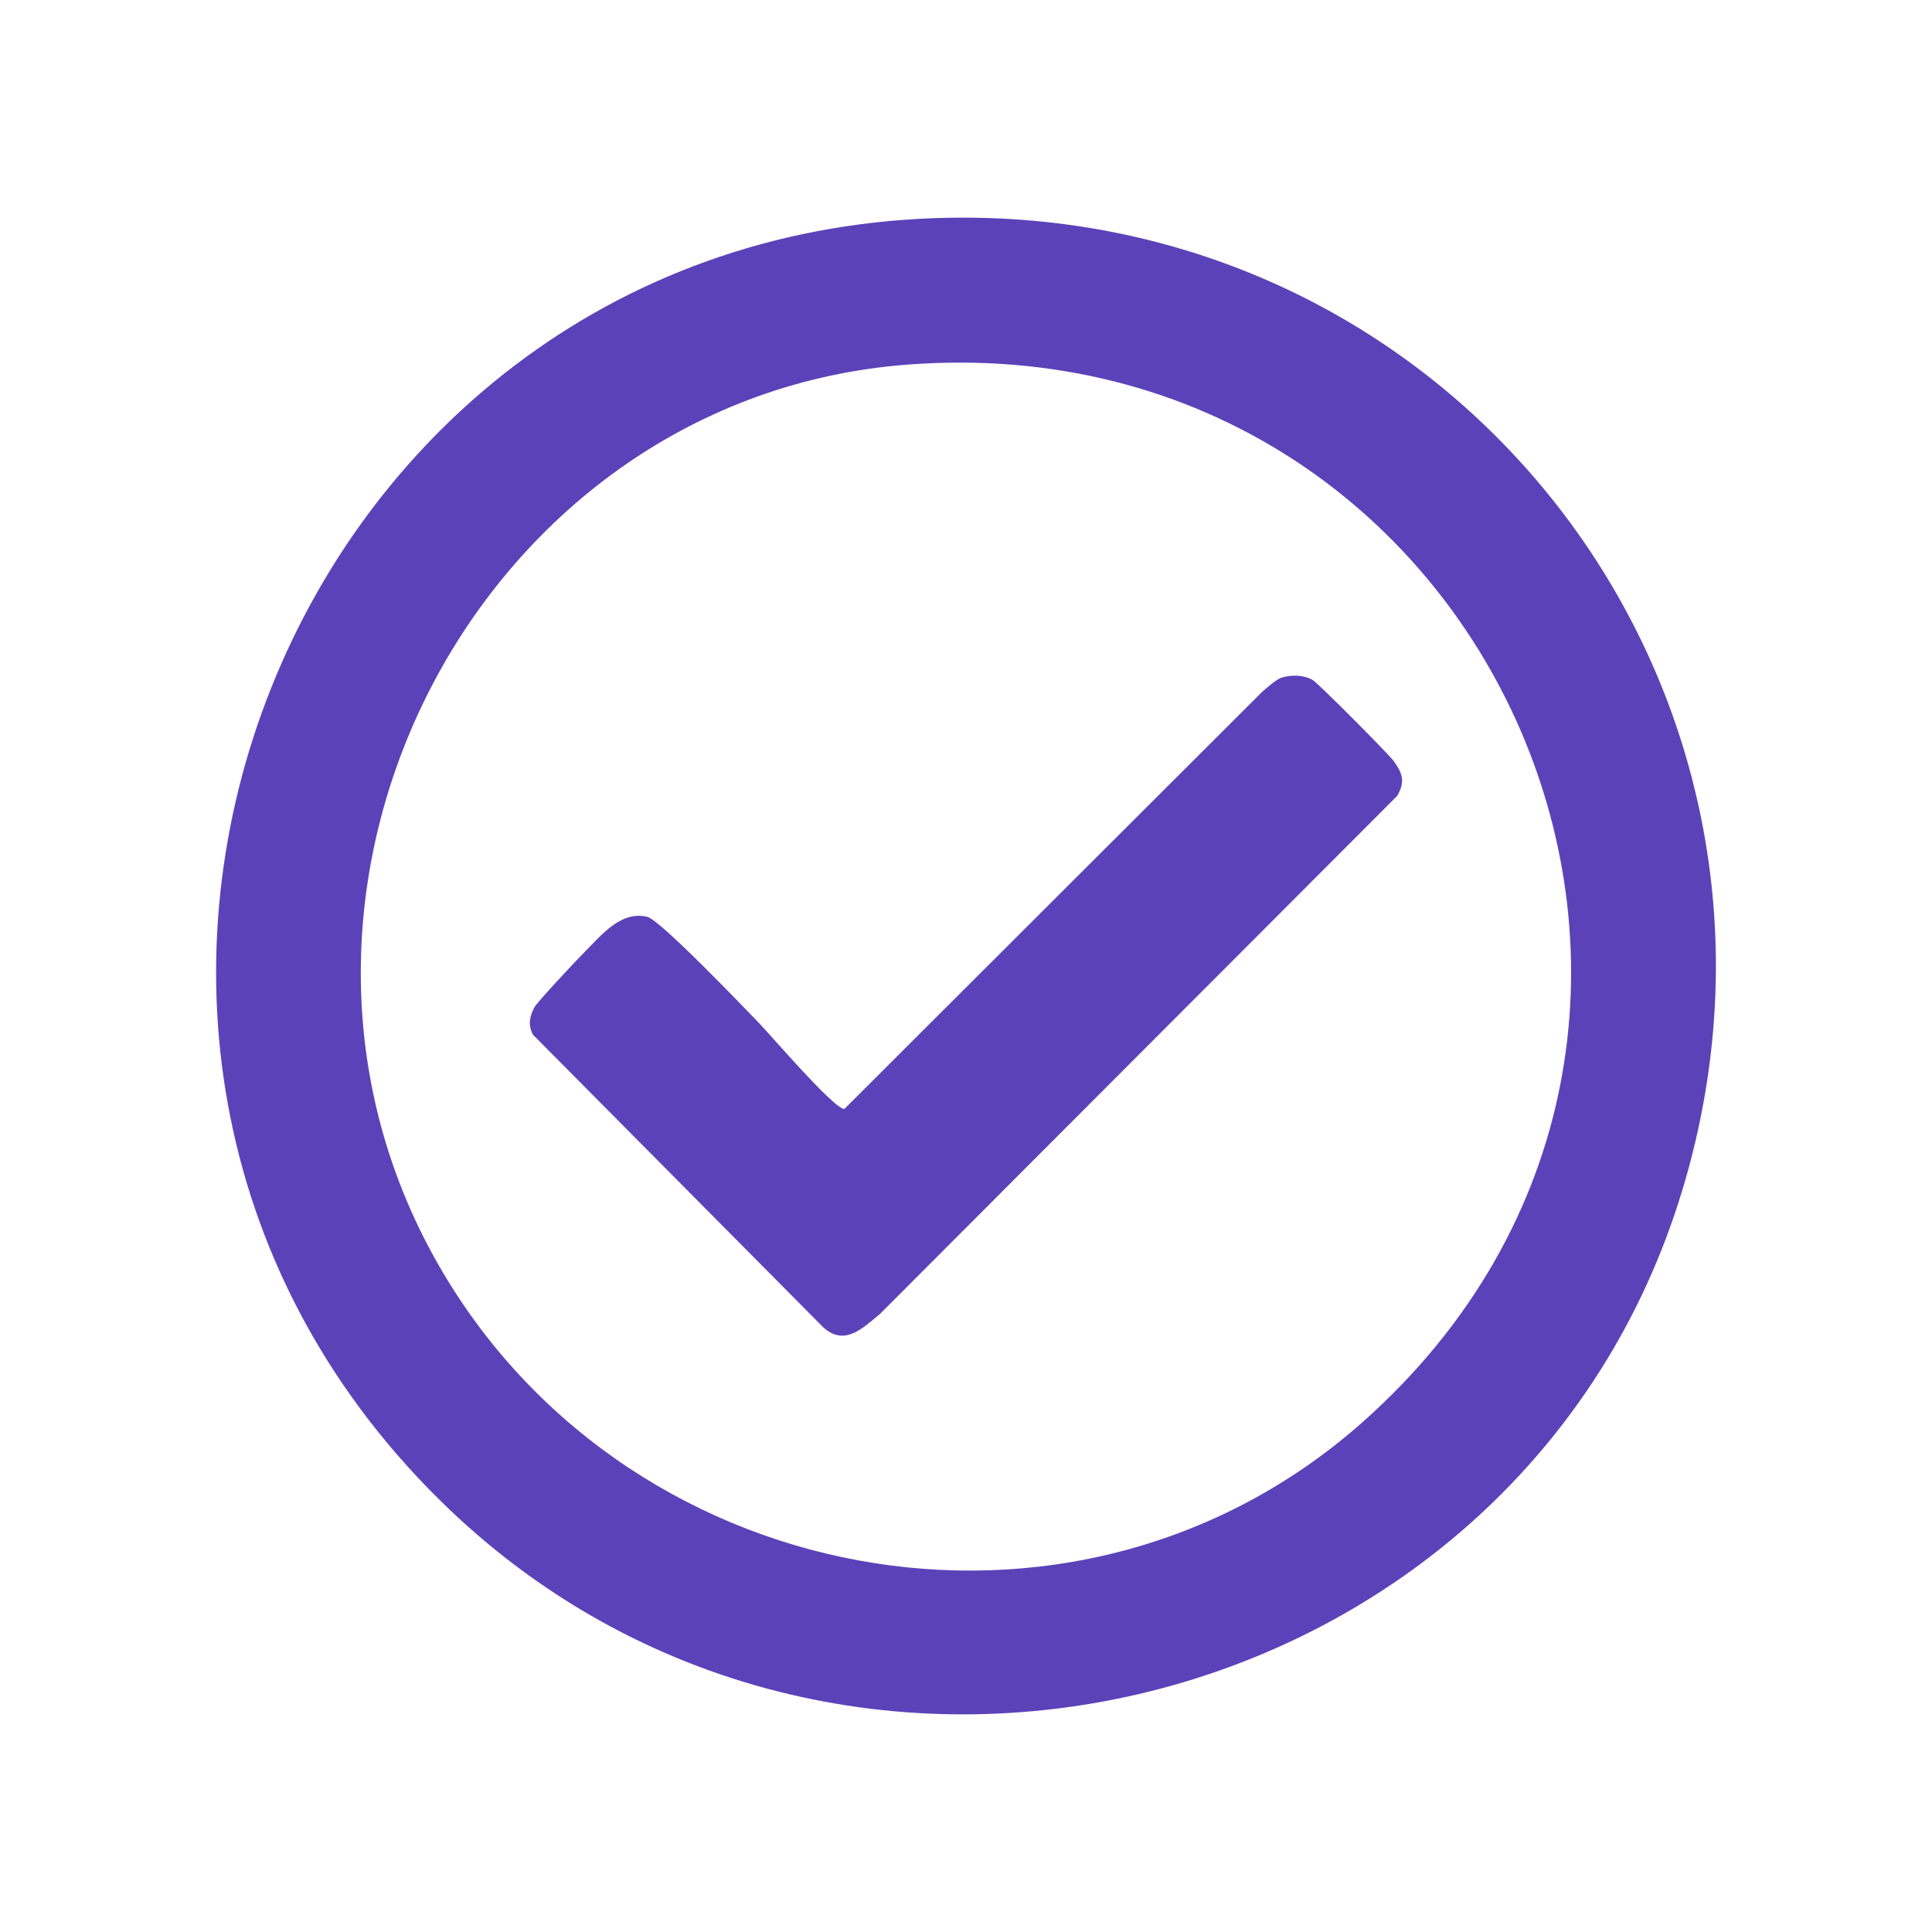 <?xml version="1.0" encoding="UTF-8"?> <svg xmlns="http://www.w3.org/2000/svg" id="Layer_1" version="1.1" viewBox="0 0 250 250"><path d="M122.987,28.175c66.428-1.05,113.981,61.852,94.735,125.732-20.792,69.013-109.575,90.879-160.893,40.131C-3.992,133.89,37.583,29.525,122.987,28.175ZM117.491,47.175c-55.02,4.138-87.979,66.793-61.485,115.186,23.77,43.417,82.927,54.832,120.322,21.651,57.102-50.666,16.935-142.536-58.837-136.837Z" fill="#5c42b9"></path><path d="M165.962,87.65c1.29-.339,2.734-.324,3.908.348.678.389,9.803,9.551,10.491,10.504,1.166,1.616,1.474,2.676.439,4.479l-66.945,67.057c-2.236,1.817-4.522,4.197-7.286,1.756l-37.599-37.897c-.666-1.28-.453-2.335.188-3.56.354-.677,5.468-6.126,6.42-7.076,2.215-2.206,4.699-5.43,8.159-4.63,1.688.39,12.279,11.491,14.368,13.63,1.422,1.457,9.97,11.437,11.168,11.227l54.057-53.975c.692-.57,1.82-1.65,2.631-1.864Z" fill="#5c42b9"></path></svg> 
